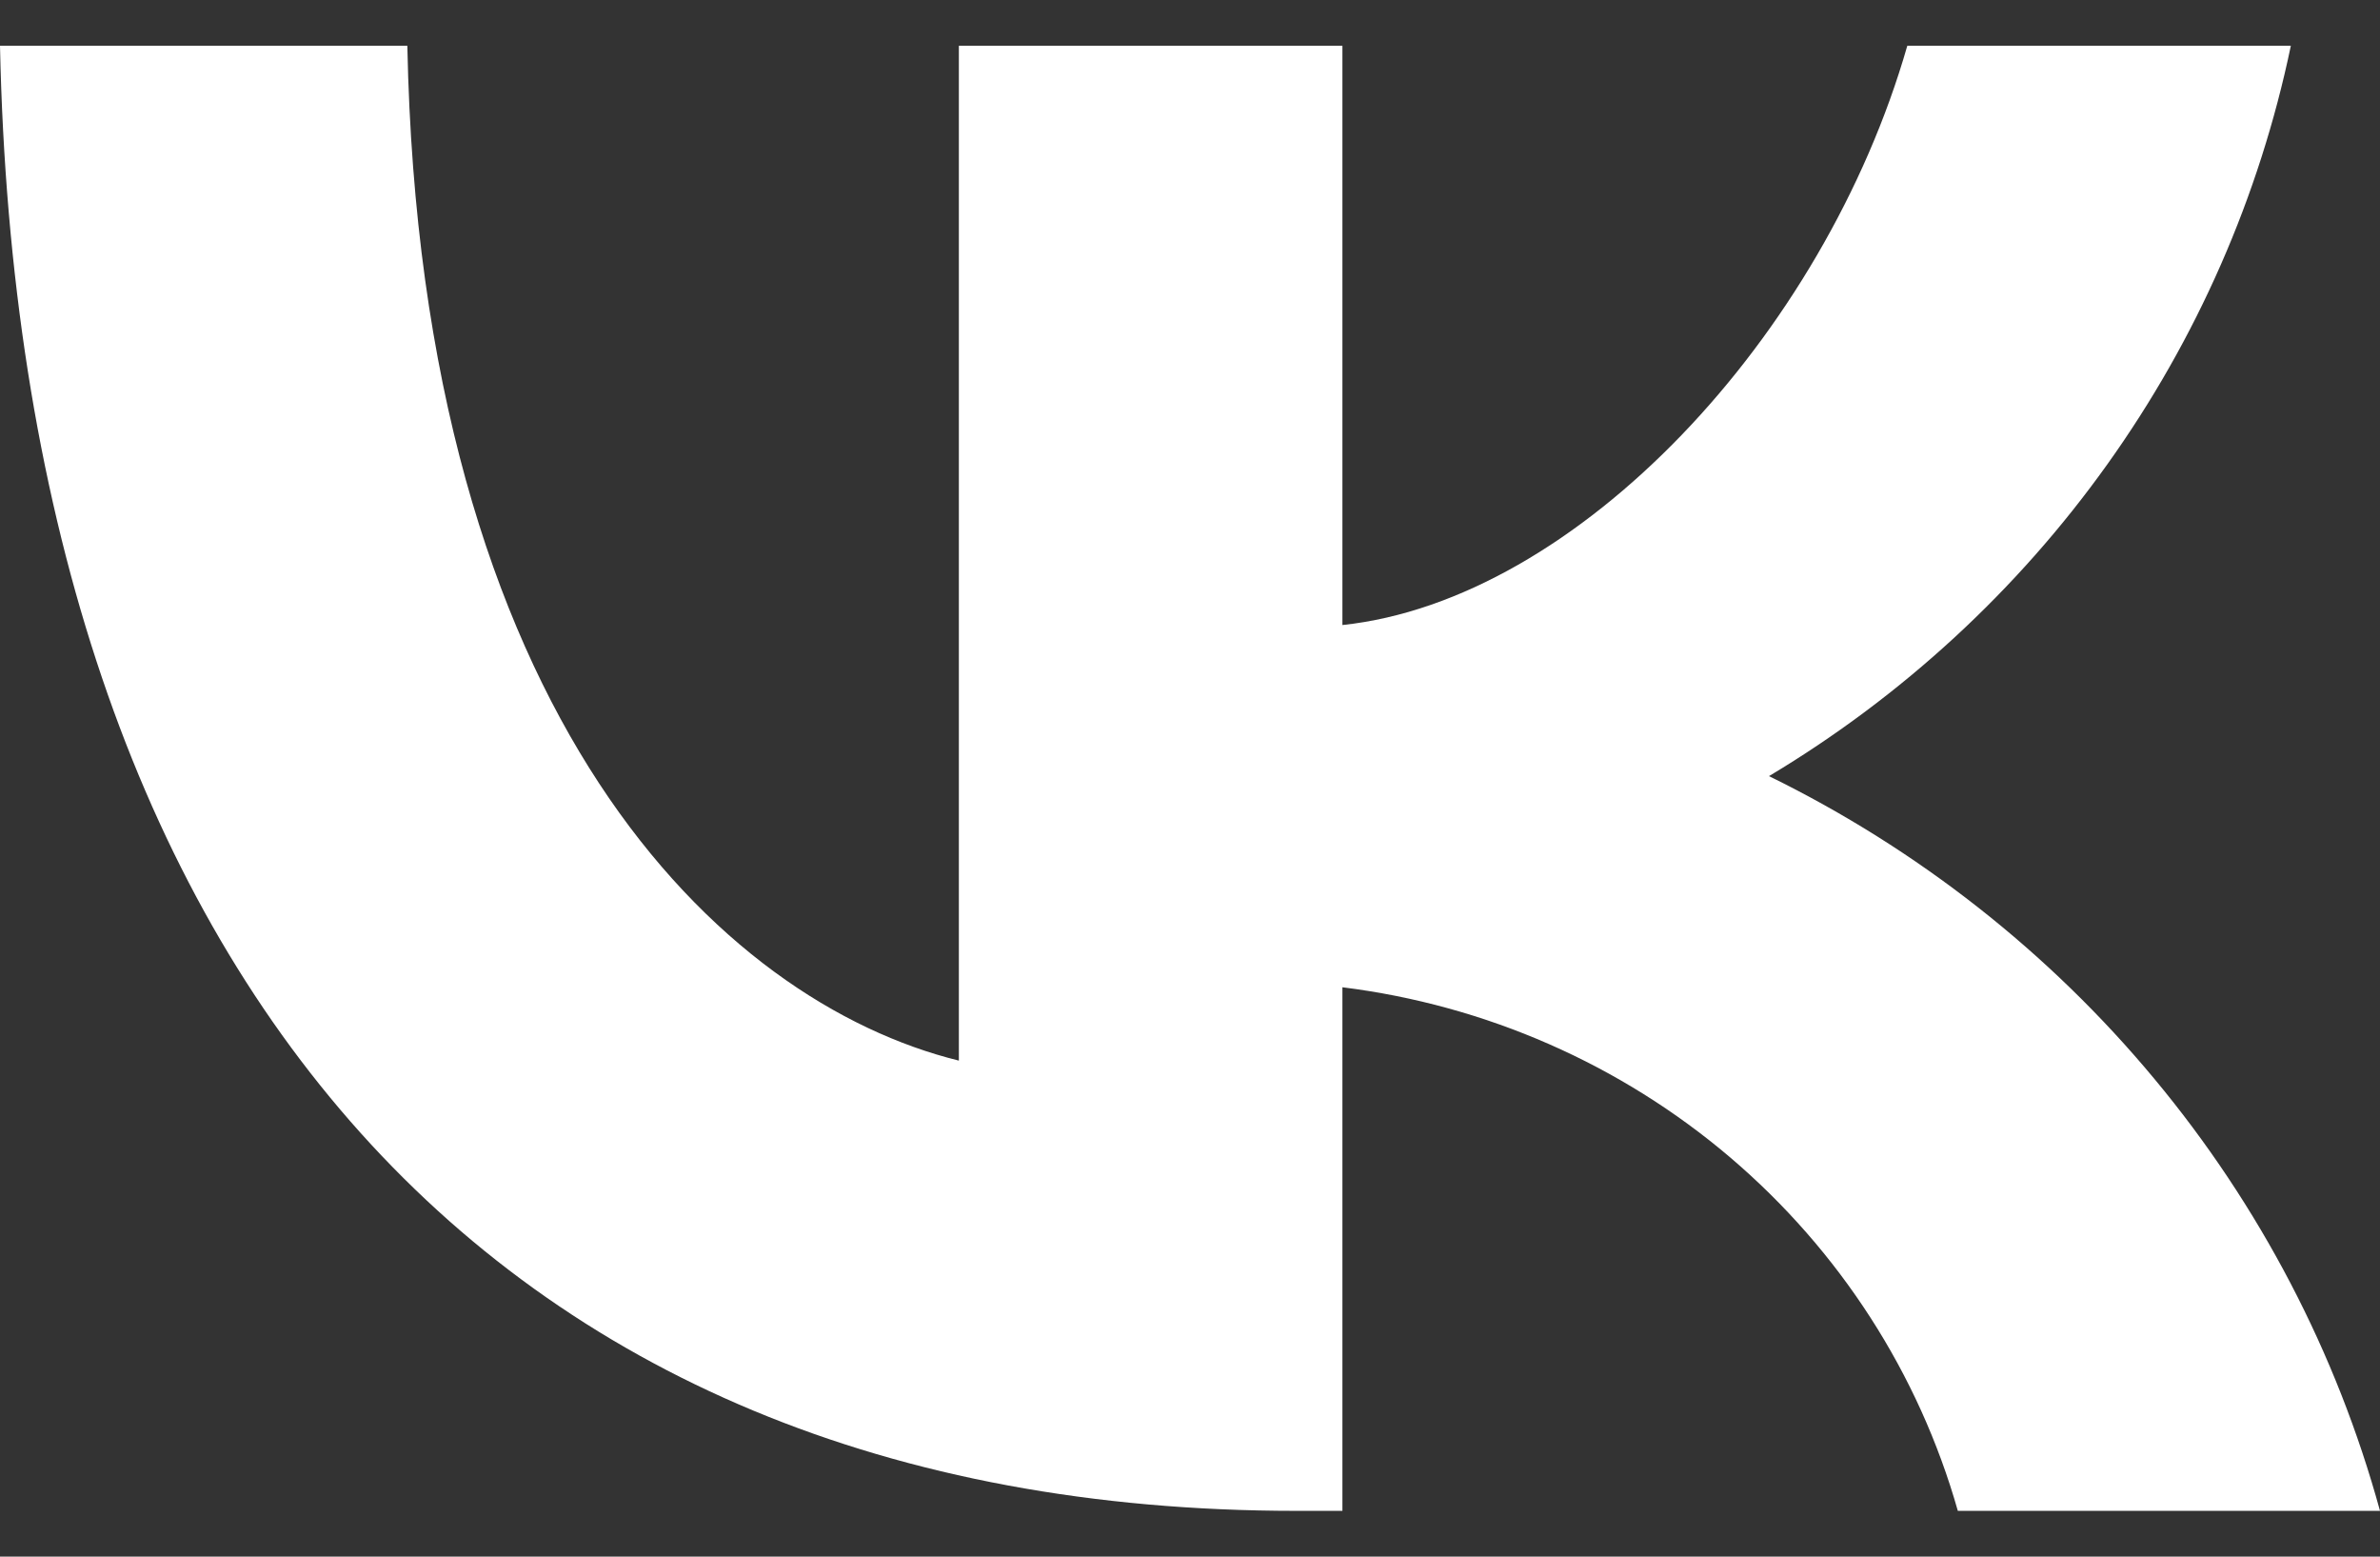<?xml version="1.0" encoding="UTF-8"?> <svg xmlns="http://www.w3.org/2000/svg" width="26" height="17" viewBox="0 0 26 17" fill="none"><rect x="0" y="0" width="26" height="17" fill="#333333" stroke="none"/> <path d="M14.161 16.5C5.278 16.5 0.211 10.494 0 0.5H4.45C4.596 7.835 7.876 10.942 10.475 11.583V0.5H14.665V6.826C17.23 6.554 19.926 3.671 20.836 0.5H25.026C24.683 2.145 24 3.702 23.019 5.074C22.038 6.447 20.781 7.605 19.325 8.476C20.95 9.272 22.385 10.399 23.535 11.782C24.686 13.165 25.526 14.773 26 16.5H21.388C20.962 15 20.097 13.658 18.901 12.64C17.705 11.623 16.232 10.977 14.665 10.782V16.5H14.161Z" fill="white"></path> </svg> 